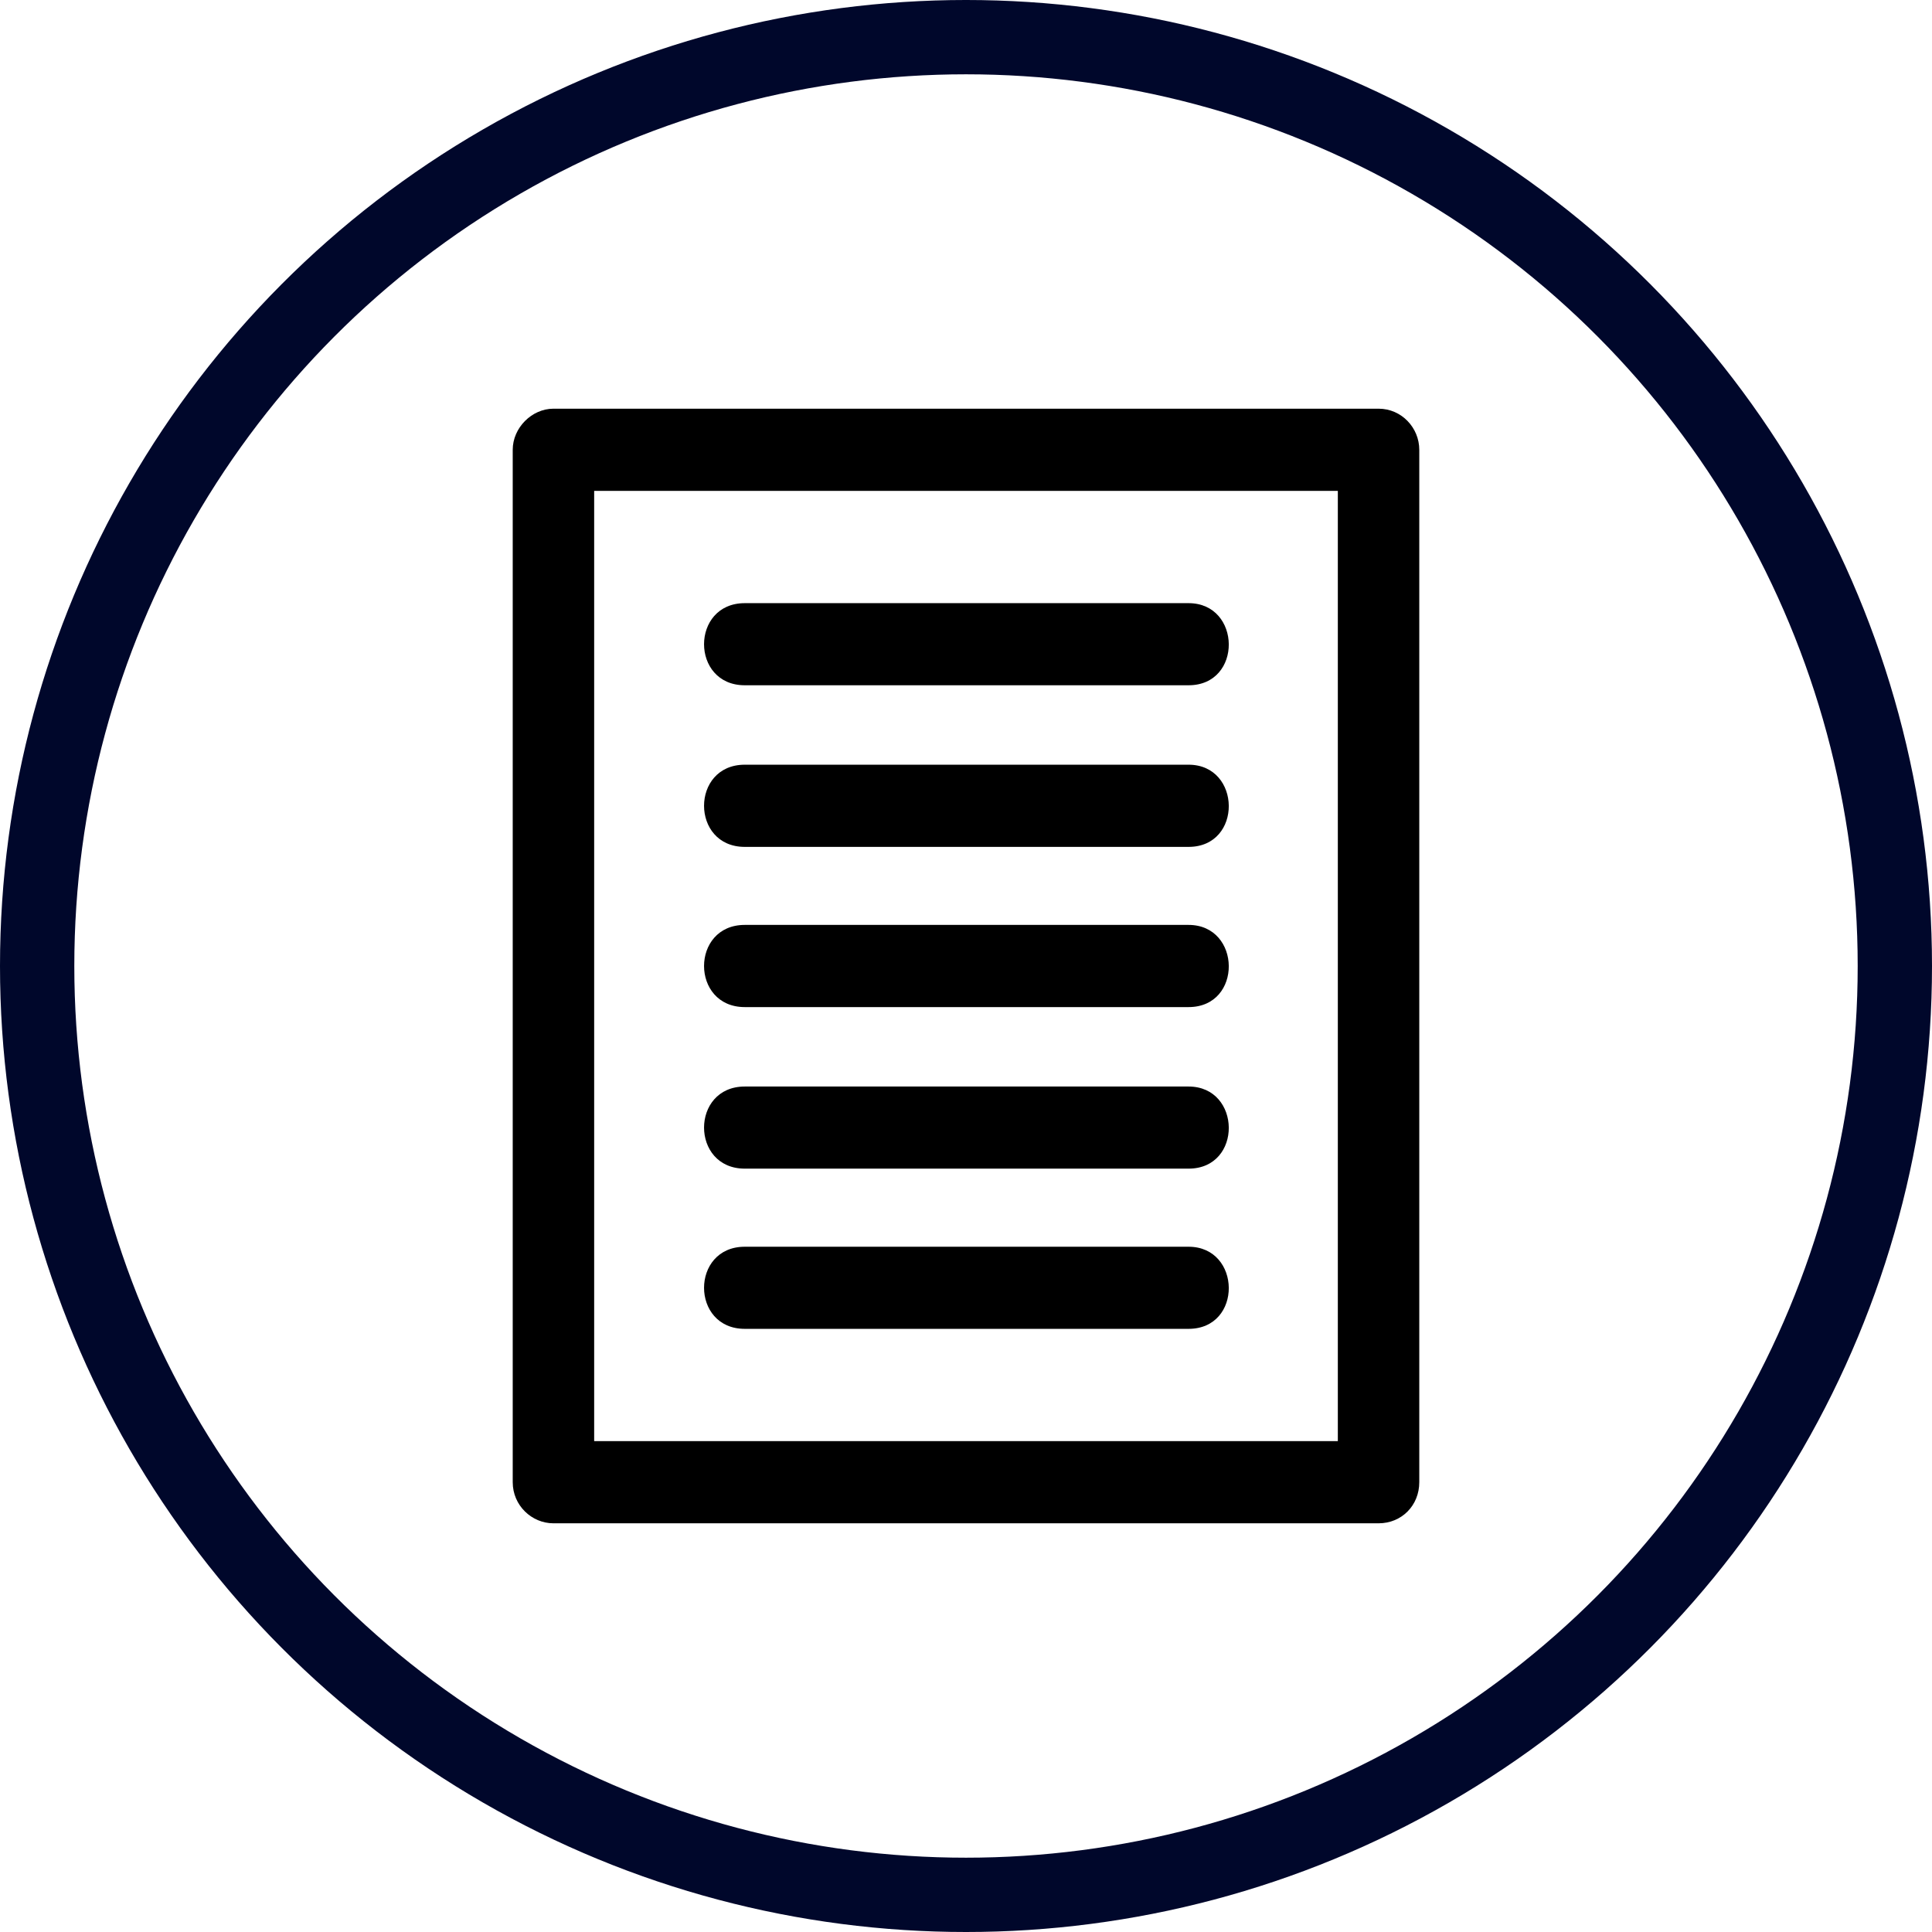 <svg width="26" xmlns="http://www.w3.org/2000/svg" height="26" id="screenshot-c2fdaf50-bf9d-8020-8006-6b83c7feee4a" viewBox="0 0 26 26" xmlns:xlink="http://www.w3.org/1999/xlink" fill="none" version="1.1"><g id="shape-c2fdaf50-bf9d-8020-8006-6b83c7feee4a" rx="0" ry="0"><g id="shape-c2fdaf50-bf9d-8020-8006-6b83c7feee4c"><g class="fills" id="fills-c2fdaf50-bf9d-8020-8006-6b83c7feee4c"><ellipse cx="13" cy="13" rx="13" ry="13" transform="matrix(1, 0, 0, 1, 0, 0)"/></g><g id="strokes-f879b2ec-0950-8044-8006-6b84706eab22-c2fdaf50-bf9d-8020-8006-6b83c7feee4c" class="strokes"><g class="inner-stroke-shape" transform="matrix(1, 0, 0, 1, 0, 0)"><defs><clipPath id="inner-stroke-render-2-c2fdaf50-bf9d-8020-8006-6b83c7feee4c-0"><use href="#stroke-shape-render-2-c2fdaf50-bf9d-8020-8006-6b83c7feee4c-0"/></clipPath><ellipse cx="13" cy="13" rx="13" ry="13" id="stroke-shape-render-2-c2fdaf50-bf9d-8020-8006-6b83c7feee4c-0" style="fill: none; stroke-width: 2; stroke: rgb(0, 7, 43); stroke-opacity: 1;"/></defs><use href="#stroke-shape-render-2-c2fdaf50-bf9d-8020-8006-6b83c7feee4c-0" clip-path="url('#inner-stroke-render-2-c2fdaf50-bf9d-8020-8006-6b83c7feee4c-0')"/></g></g></g><g id="shape-c2fdaf50-bf9d-8020-8006-6b844f7db9b7" width="1.707in" height="1.707in" rx="0" ry="0" style="fill: rgb(0, 0, 0);"><g id="shape-c2fdaf50-bf9d-8020-8006-6b844f7db9b8"><g class="fills" id="fills-c2fdaf50-bf9d-8020-8006-6b844f7db9b8"><path d="M15.995,17.883L10.023,17.883C9.292,17.883,9.292,16.778,10.023,16.778L15.995,16.778C16.708,16.778,16.726,17.883,15.995,17.883L15.995,17.883M18.552,20.5L7.448,20.5C7.156,20.5,6.9,20.26,6.9,19.947L6.9,6.053C6.9,5.758,7.156,5.5,7.448,5.5L18.552,5.5C18.863,5.5,19.1,5.758,19.1,6.053L19.1,19.947C19.1,20.26,18.863,20.5,18.552,20.5L18.552,20.5M7.996,19.394L18.004,19.394L18.004,6.606L7.996,6.606L7.996,19.394M15.995,9.222L10.023,9.222C9.292,9.222,9.292,8.117,10.023,8.117L15.995,8.117C16.708,8.117,16.726,9.222,15.995,9.222L15.995,9.222M15.995,11.397L10.023,11.397C9.292,11.397,9.292,10.291,10.023,10.291L15.995,10.291C16.708,10.291,16.726,11.397,15.995,11.397L15.995,11.397M15.995,13.553L10.023,13.553C9.292,13.553,9.292,12.447,10.023,12.447L15.995,12.447C16.708,12.447,16.726,13.553,15.995,13.553L15.995,13.553M15.995,15.727L10.023,15.727C9.292,15.727,9.292,14.622,10.023,14.622L15.995,14.622C16.708,14.622,16.726,15.727,15.995,15.727L15.995,15.727" text-rendering="geometricPrecision" image-rendering="optimizeQuality" fill-rule="evenodd" clip-rule="evenodd" shape-rendering="geometricPrecision"/></g></g></g></g></svg>